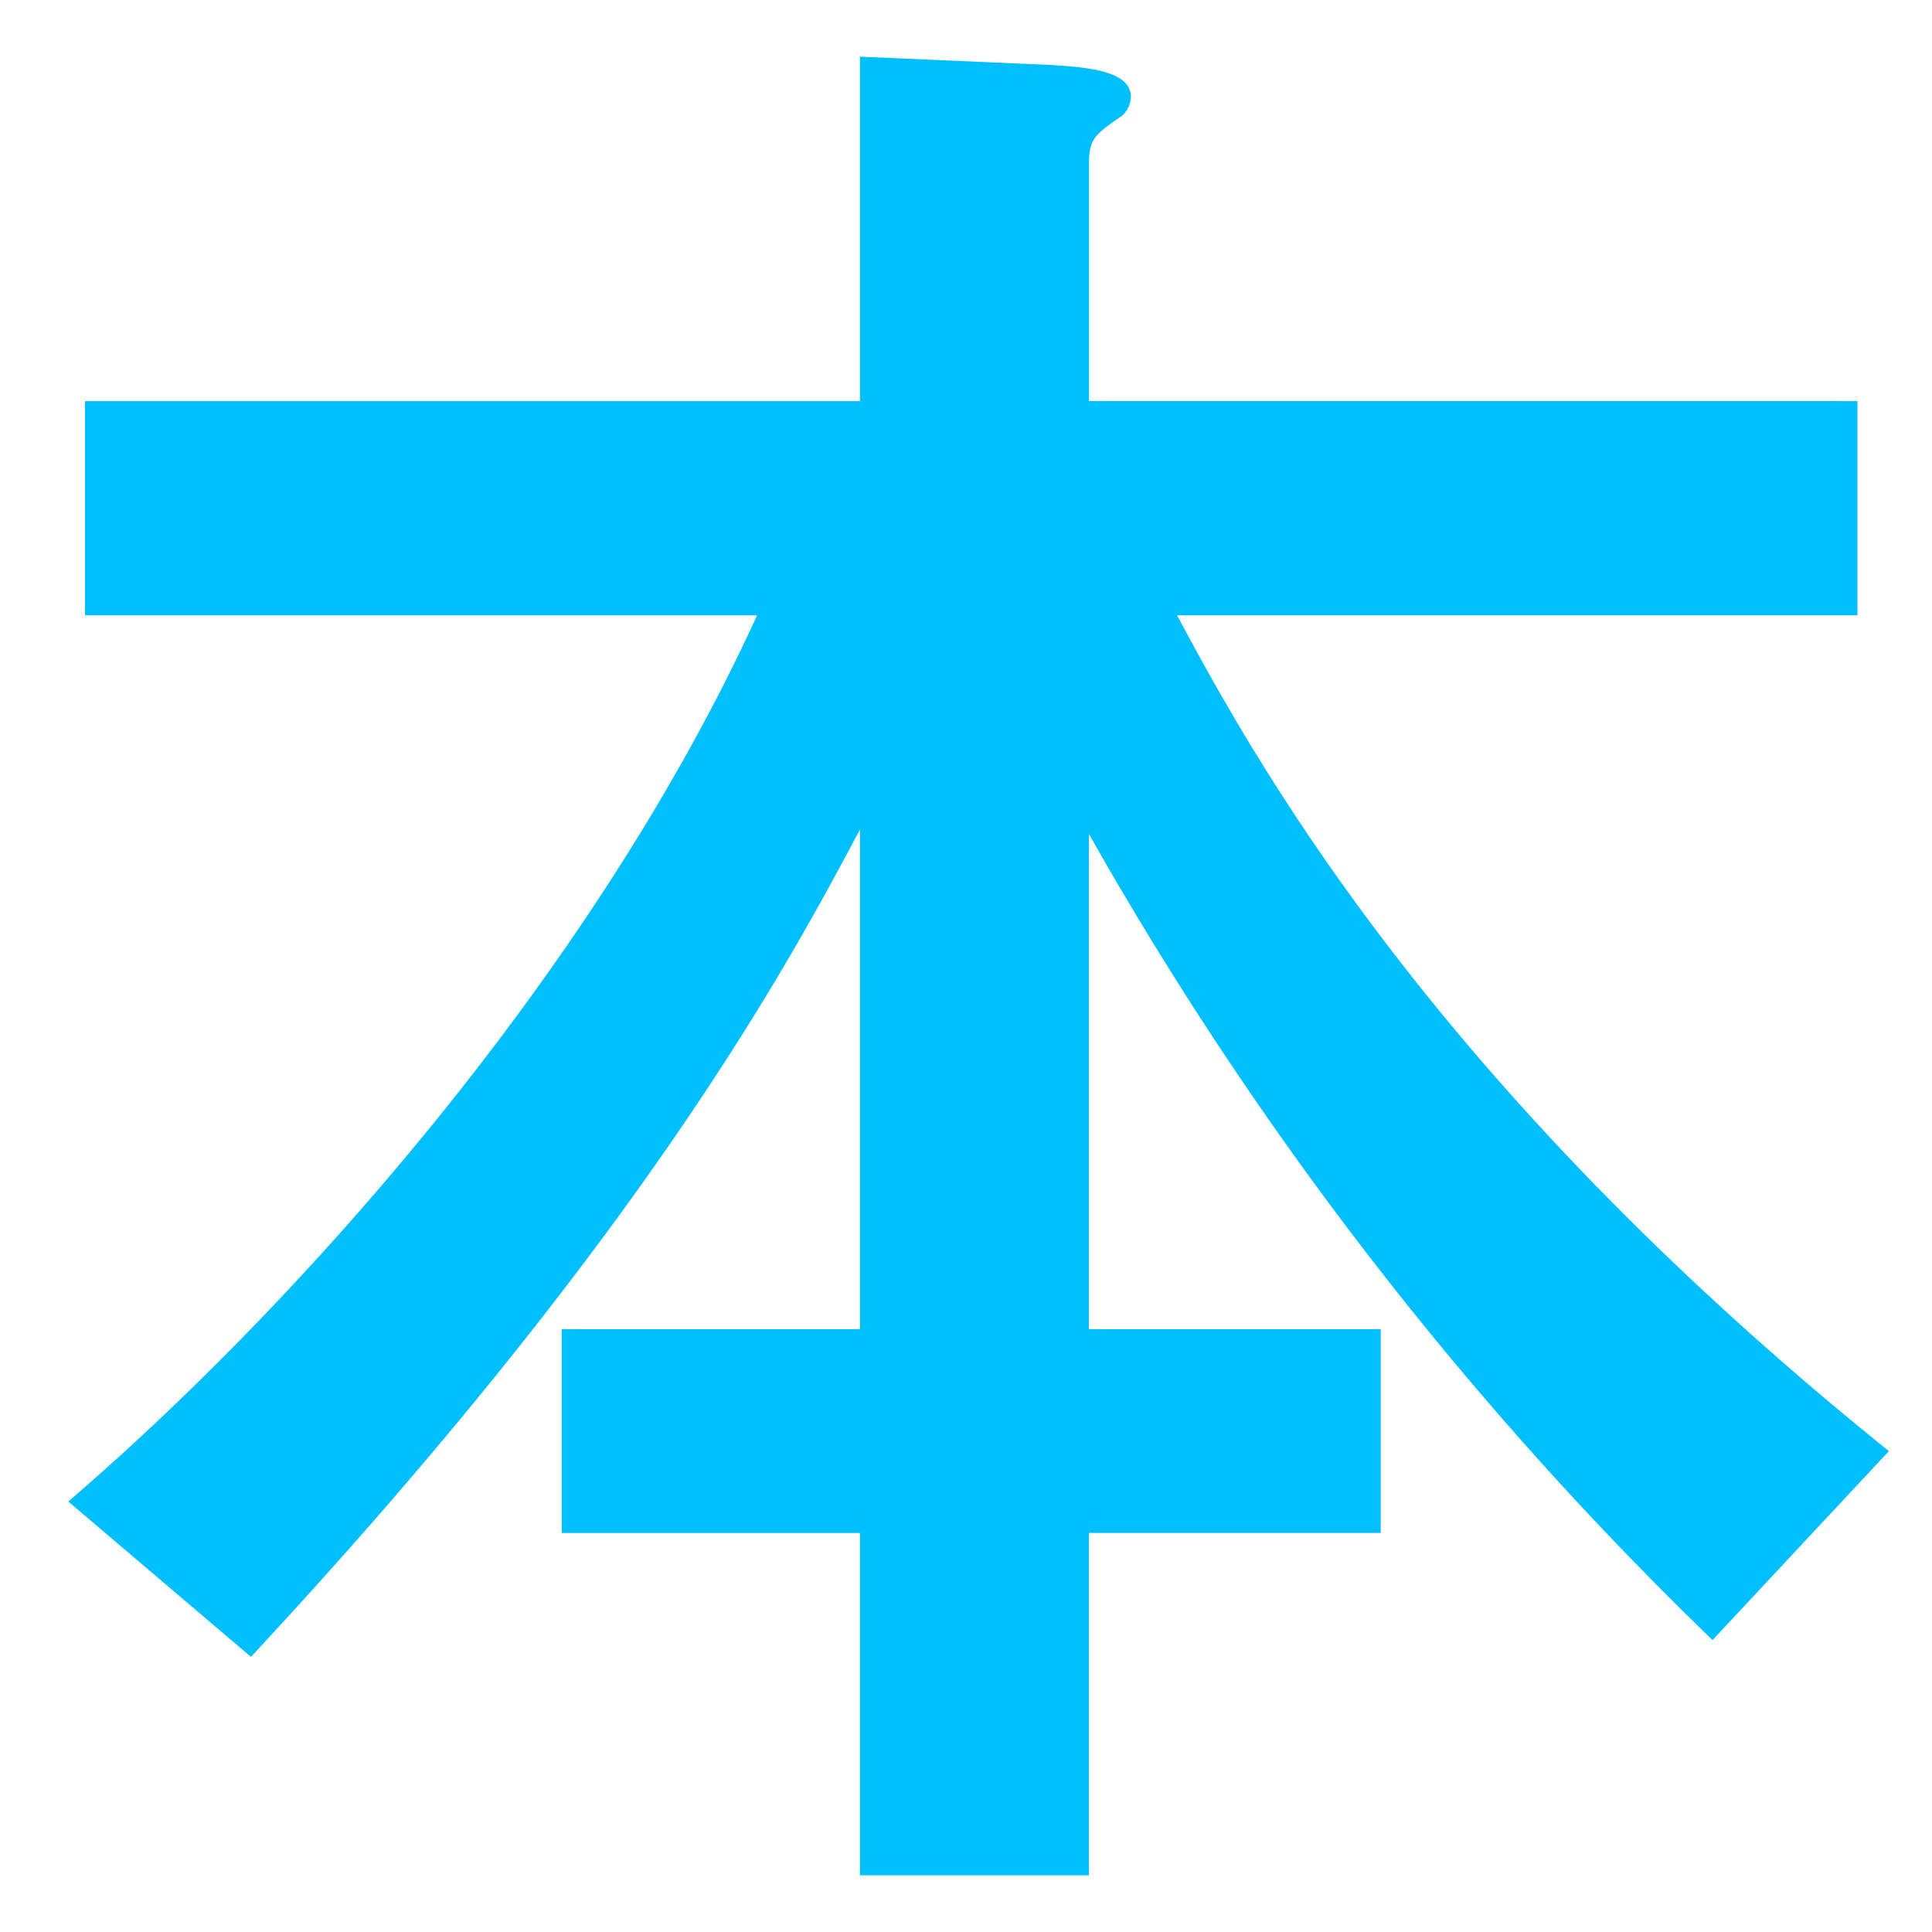 <svg id="layer" xmlns="http://www.w3.org/2000/svg" width="75" height="75" viewBox="0 0 75 75"><defs><style>.cls-1{fill:#00bfff;}</style></defs><path class="cls-1" d="M72.106,15.571v8.315H45.693c2.853,5.3,9.7,18.016,27.635,32.446L66.48,63.668a137.565,137.565,0,0,1-24.211-31.3V51.6H53.6v7.908H42.269V72.8H33.383V59.511H21.807V51.6H33.383V32.2c-2.772,5.218-8.4,15.734-23.641,32.119L2.65,58.288c8.56-7.337,20.3-20.3,26.739-34.4H3.3V15.571H33.383V2.2l7.5.326c1.06.081,3.016.162,3.016,1.222a1.034,1.034,0,0,1-.326.734c-1.059.734-1.3.9-1.3,1.875v9.212Z"/></svg>